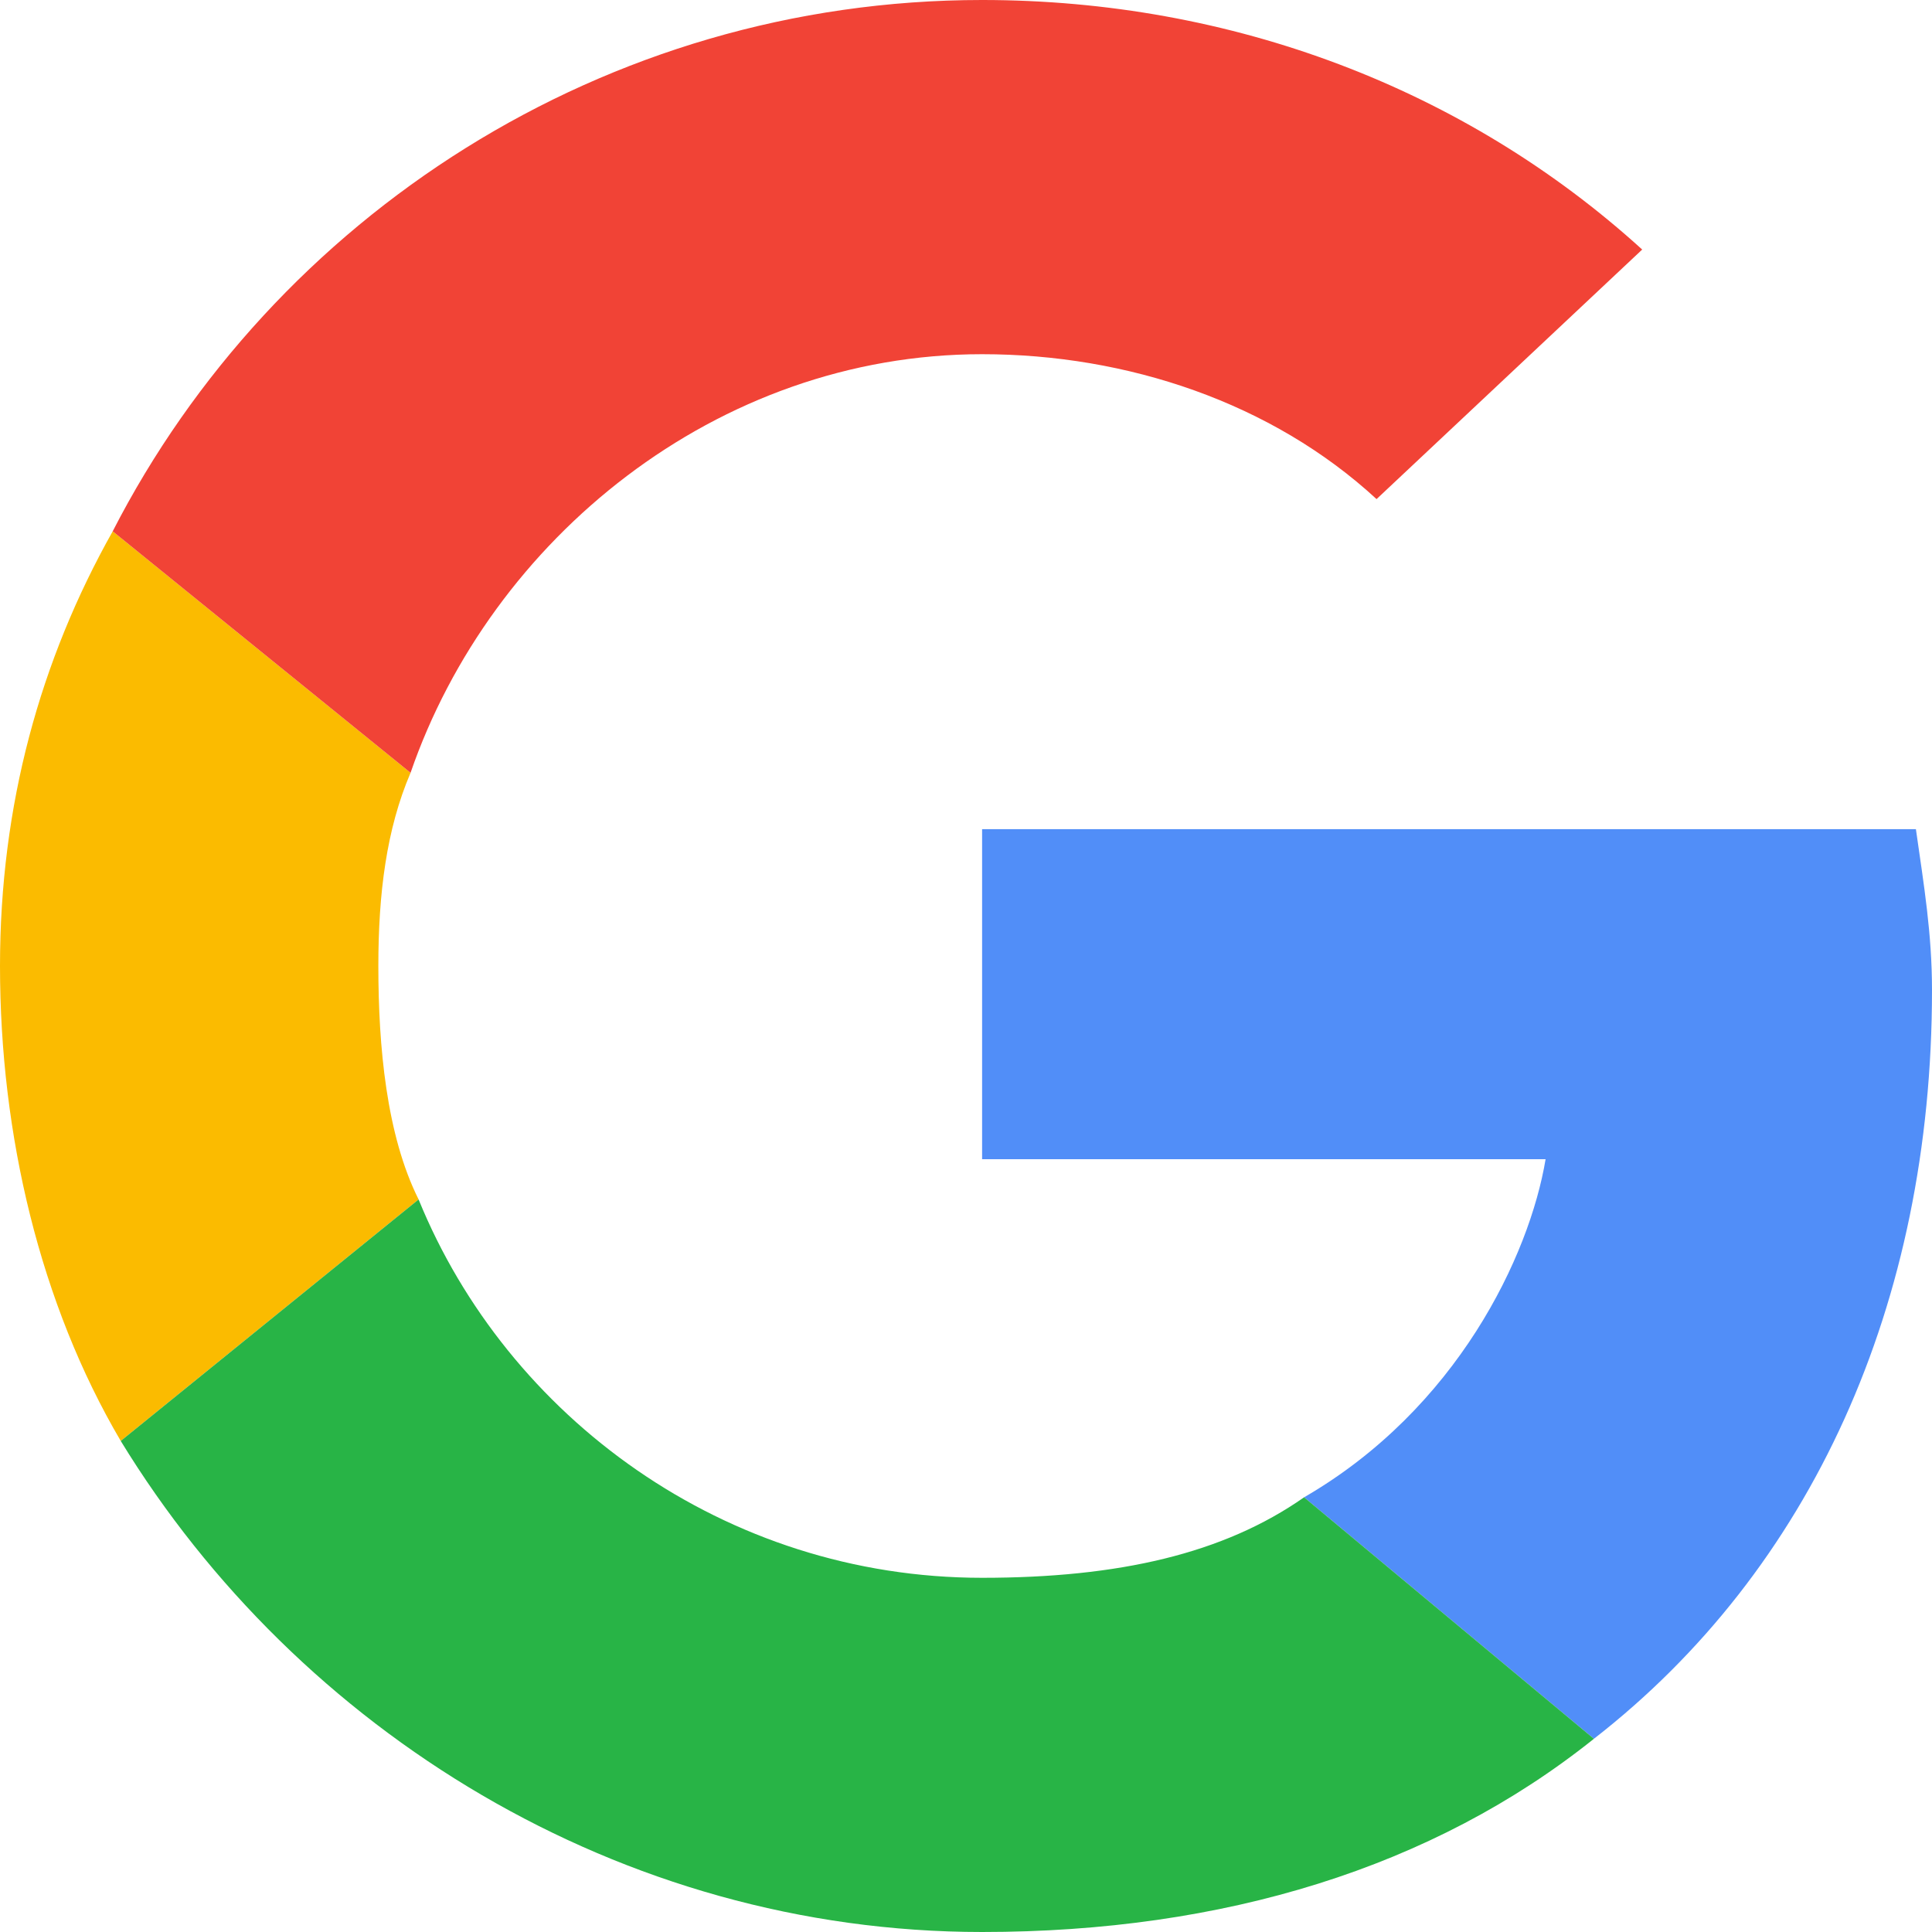 <?xml version="1.0" encoding="utf-8"?>
<!-- Generator: Adobe Illustrator 24.3.0, SVG Export Plug-In . SVG Version: 6.00 Build 0)  -->
<svg version="1.1" id="Livello_1" xmlns="http://www.w3.org/2000/svg" xmlns:xlink="http://www.w3.org/1999/xlink" x="0px" y="0px"
	 viewBox="0 0 24 24" style="enable-background:new 0 0 24 24;" xml:space="preserve">
<style type="text/css">
	.st0{fill:#FBBB00;}
	.st1{fill:#F14336;}
	.st2{fill:#518EF8;}
	.st3{fill:#28B446;}
</style>
<g>
	<path class="st0" d="M4.7,12c0-0.9,0.1-1.7,0.4-2.4l-3.7-3C0.5,8.2,0,10,0,12l0,0c0,2.1,0.5,4.2,1.5,5.9l3.7-3
		C4.8,14.1,4.7,13,4.7,12z"/>
	<path class="st1" d="M12.2,4.4L12.2,4.4c1.8,0,3.6,0.6,4.9,1.8l3.3-3.1c-2.2-2-5.1-3.1-8.2-3.1C7.5,0,3.4,2.7,1.4,6.6l3.7,3
		C6.1,6.7,8.9,4.4,12.2,4.4z"/>
	<path class="st2" d="M24,12.3c0-0.7-0.1-1.3-0.2-2H12.2v4.1h7c-0.2,1.2-1.1,3.1-3,4.2l3.6,3C22.5,19.5,24,16.2,24,12.3z"/>
	<path class="st3" d="M12.2,19.6c-3.2,0-5.9-2-7-4.7l-3.7,3C3.7,21.5,7.7,24,12.2,24l0,0c3,0,5.6-0.8,7.6-2.4l-3.6-3
		C15.2,19.3,13.9,19.6,12.2,19.6z"/>
</g>
</svg>
